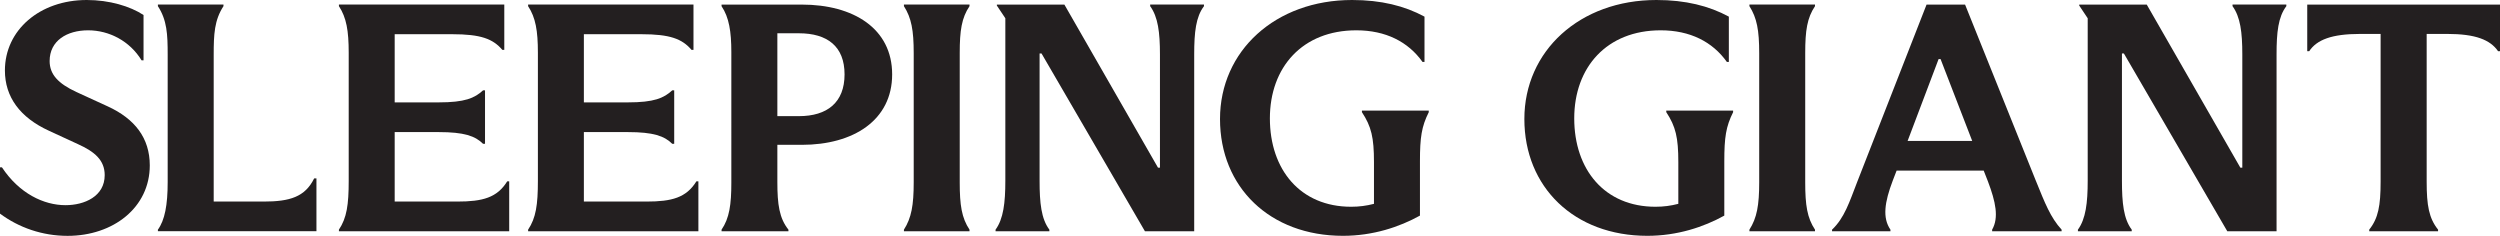<?xml version="1.0" encoding="UTF-8"?>
<svg id="Layer_1" data-name="Layer 1" xmlns="http://www.w3.org/2000/svg" viewBox="0 0 616.06 58.12">
  <defs>
    <style>
      .cls-1 {
        fill: #231f20;
      }
    </style>
  </defs>
  <path class="cls-1" d="M0,52.65v-11.41h.48c4.26,6.43,10.29,9.32,15.67,9.32,4.66,0,9.65-2.17,9.65-7.4,0-3.7-2.49-5.79-6.59-7.64l-7.15-3.3C4.9,28.94,1.21,23.87,1.21,17.36,1.21,7.4,9.81,0,21.38,0c5.55,0,10.69,1.53,13.99,3.7v11.17h-.48c-2.89-4.74-7.96-7.4-13.18-7.4s-9.48,2.57-9.48,7.56c0,3.3,2.09,5.55,6.59,7.64l7.72,3.54c6.67,3.05,10.37,7.8,10.37,14.55,0,10.37-9,17.36-20.26,17.36-6.19,0-11.98-2.01-16.64-5.47Z"/>
  <path class="cls-1" d="M38.91,56.59c1.69-2.33,2.41-6.03,2.41-11.74V13.5c0-5.06-.16-8.52-2.41-11.98v-.4h16.16v.4c-2.25,3.46-2.41,6.91-2.41,11.98v36.17h12.3c6.43,0,10.21-1.13,12.46-5.71h.56v13.02h-39.07v-.4Z"/>
  <path class="cls-1" d="M125.48,44.69v12.3h-41.96v-.4c1.93-2.89,2.41-6.11,2.41-12.06V13.02c0-5.47-.56-8.68-2.41-11.5v-.4h40.75v11.17h-.48c-2.33-2.73-5.31-3.86-12.38-3.86h-14.15v16.8h10.85c6.43,0,8.84-1.04,10.93-2.97h.48v13.18h-.48c-1.93-1.93-4.66-2.89-10.93-2.89h-10.85v17.12h15.43c6.27,0,9.81-.96,12.3-4.98h.48Z"/>
  <path class="cls-1" d="M172.1,44.69v12.3h-41.96v-.4c1.93-2.89,2.41-6.11,2.41-12.06V13.02c0-5.47-.56-8.68-2.41-11.5v-.4h40.75v11.17h-.48c-2.33-2.73-5.31-3.86-12.38-3.86h-14.15v16.8h10.85c6.43,0,8.84-1.04,10.93-2.97h.48v13.18h-.48c-1.93-1.93-4.66-2.89-10.93-2.89h-10.85v17.12h15.43c6.27,0,9.81-.96,12.3-4.98h.48Z"/>
  <path class="cls-1" d="M191.56,35.69v9.16c0,5.55.48,8.92,2.73,11.74v.4h-16.48v-.4c1.93-2.81,2.41-6.19,2.41-11.58V12.86c0-5.06-.56-8.6-2.41-11.33v-.4h19.77c12.7,0,22.27,5.87,22.27,17.2s-9.57,17.36-22.27,17.36h-6.03ZM191.56,8.2v20.42h5.31c6.99,0,11.25-3.38,11.25-10.29s-4.26-10.13-11.25-10.13h-5.31Z"/>
  <path class="cls-1" d="M222.75,56.59c1.85-2.89,2.41-6.03,2.41-11.66V13.1c0-5.63-.56-8.68-2.41-11.58v-.4h16.16v.4c-1.93,2.89-2.41,5.95-2.41,11.58v31.83c0,5.63.48,8.76,2.41,11.66v.4h-16.16v-.4Z"/>
  <path class="cls-1" d="M245.33,56.59c1.93-2.65,2.41-6.59,2.41-12.06V4.5l-2.09-3.13v-.24h16.64l23.07,40.19h.48V13.42c0-5.47-.48-9.24-2.41-11.9v-.4h13.26v.4c-2.01,2.65-2.41,6.43-2.41,11.9v43.57h-12.14l-25.48-43.81h-.48v31.35c0,5.47.4,9.4,2.41,12.06v.4h-13.26v-.4Z"/>
  <path class="cls-1" d="M335.6,27.25h16.48v.4c-1.77,3.54-2.17,6.19-2.17,12.14v13.34c-5.06,2.81-11.58,4.98-18.97,4.98-18.01,0-30.3-11.98-30.3-28.78S314.3,0,333.19,0c7.15,0,12.94,1.45,17.84,4.1v11.17h-.48c-3.54-4.98-9.08-7.8-16.32-7.8-13.26,0-21.3,9.08-21.3,21.7s7.48,21.78,20.02,21.78c2.01,0,3.78-.24,5.63-.72v-10.29c0-6.03-.64-8.76-2.97-12.3v-.4Z"/>
  <path class="cls-1" d="M410.6,27.25h16.48v.4c-1.77,3.54-2.17,6.19-2.17,12.14v13.34c-5.06,2.81-11.58,4.98-18.97,4.98-18.01,0-30.3-11.98-30.3-28.78S389.3,0,408.19,0c7.15,0,12.94,1.45,17.84,4.1v11.17h-.48c-3.54-4.98-9.08-7.8-16.32-7.8-13.26,0-21.3,9.08-21.3,21.7s7.48,21.78,20.02,21.78c2.01,0,3.78-.24,5.63-.72v-10.29c0-6.03-.64-8.76-2.97-12.3v-.4Z"/>
  <path class="cls-1" d="M431.1,56.59c1.85-2.89,2.41-6.03,2.41-11.66V13.1c0-5.63-.56-8.68-2.41-11.58v-.4h16.16v.4c-1.93,2.89-2.41,5.95-2.41,11.58v31.83c0,5.63.48,8.76,2.41,11.66v.4h-16.16v-.4Z"/>
  <path class="cls-1" d="M501.68,44.53c2.25,5.55,3.62,9.08,6.35,12.06v.4h-17.12v-.4c1.69-2.97.88-6.83-1.04-11.9l-1.04-2.65h-21.46l-.96,2.49c-2.01,5.3-2.57,9.16-.56,12.06v.4h-14.39v-.4c3.05-2.89,4.26-6.75,6.19-11.74L474.75,1.13h9.49l17.44,43.41ZM470.08,34.73h15.92l-7.8-20.18h-.48l-7.64,20.18Z"/>
  <path class="cls-1" d="M512.05,56.59c1.93-2.65,2.41-6.59,2.41-12.06V4.5l-2.09-3.13v-.24h16.64l23.07,40.19h.48V13.42c0-5.47-.48-9.24-2.41-11.9v-.4h13.26v.4c-2.01,2.65-2.41,6.43-2.41,11.9v43.57h-12.14l-25.48-43.81h-.48v31.35c0,5.47.4,9.4,2.41,12.06v.4h-13.26v-.4Z"/>
  <path class="cls-1" d="M583.83,56.59c2.25-2.81,2.81-5.95,2.81-11.82V8.36h-5.06c-6.99,0-10.69,1.45-12.54,4.26h-.48V1.13h47.51v11.49h-.48c-1.93-2.81-5.55-4.26-12.54-4.26h-5.06v36.41c0,5.87.56,9,2.81,11.82v.4h-16.96v-.4Z"/>
</svg>